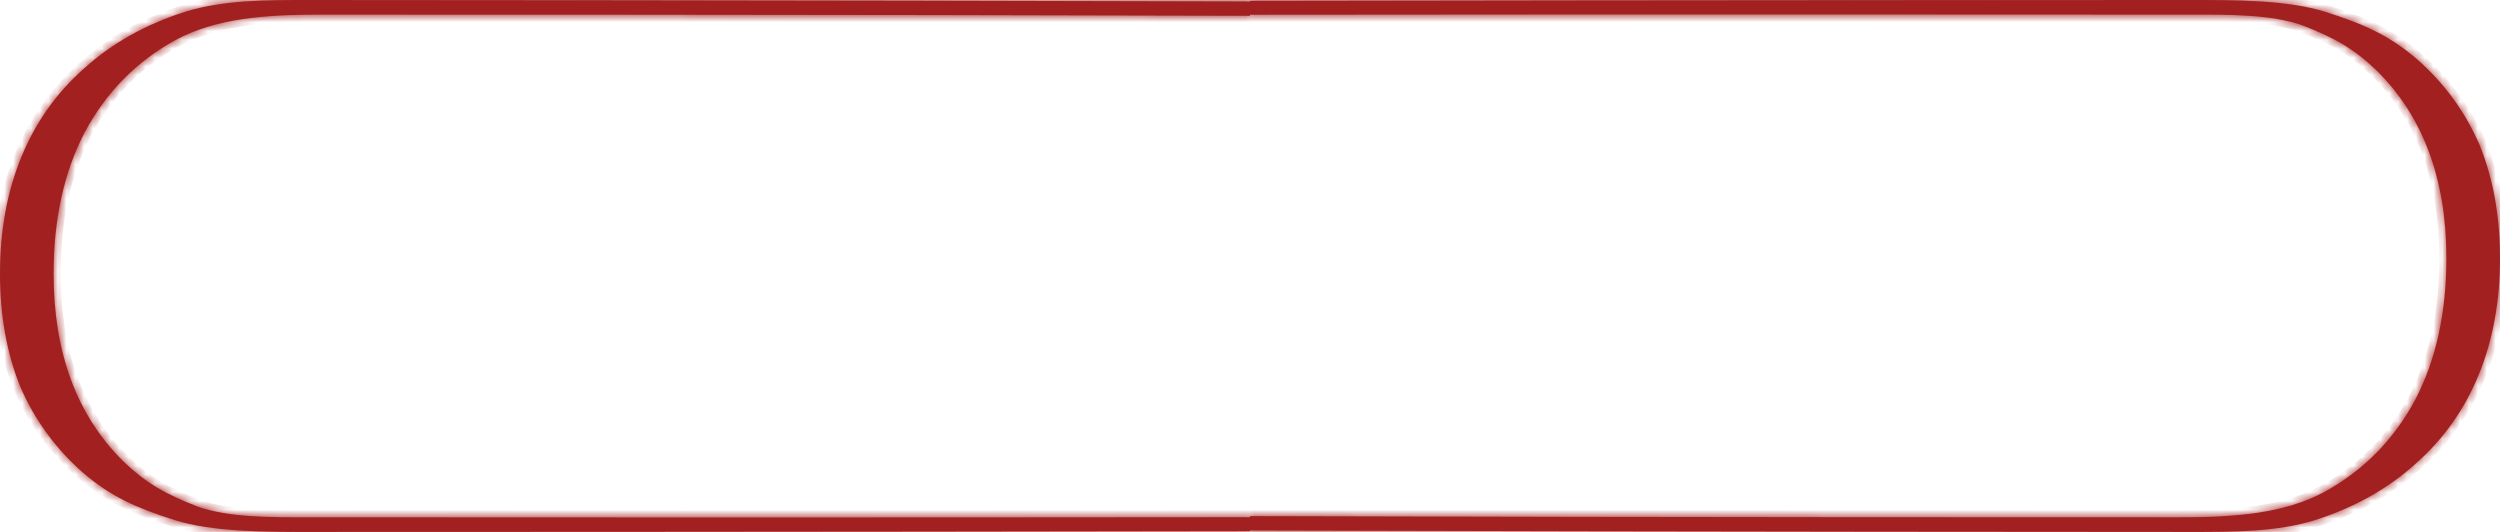 <?xml version="1.0" encoding="UTF-8"?> <svg xmlns="http://www.w3.org/2000/svg" width="282" height="60" viewBox="0 0 282 60" fill="none"><mask id="path-1-inside-1_44_77" fill="white"><path fill-rule="evenodd" clip-rule="evenodd" d="M141 59.906V58.34C95.469 58.393 50.276 58.362 38.723 58.354C37.202 58.353 36.264 58.352 35.986 58.352C35.632 58.352 35.276 58.353 34.918 58.353C30.474 58.362 25.728 58.37 22.277 57.136C18.648 55.725 16.531 54.548 13.91 52.039C11.29 49.45 9.324 46.392 8.014 42.862C6.703 39.333 6.048 35.333 6.048 30.863C6.048 24.745 7.207 19.451 9.526 14.981C11.945 10.432 15.372 6.942 19.807 4.51C24.343 2.079 29.786 1.648 36.137 1.648C36.257 1.648 36.507 1.648 36.88 1.648C43.74 1.646 92.192 1.636 141 1.78V0.166C89.617 0.017 38.813 0.001 35.986 0.001C35.707 0.001 35.43 0.001 35.154 0C29.936 -0.003 25.174 -0.007 20.866 1.334C16.43 2.746 12.65 4.863 9.526 7.687C6.401 10.432 4.032 13.765 2.419 17.687C0.806 21.608 0 26 0 30.863C0 35.569 0.756 39.804 2.268 43.568C3.881 47.333 6.25 50.588 9.374 53.333C12.499 55.999 15.271 57.254 19.706 58.666C24.016 60.007 29.737 60.003 35.138 60C35.422 59.999 35.704 59.999 35.986 59.999H36.002C39.008 59.999 89.753 59.999 141 59.906Z"></path></mask><path fill-rule="evenodd" clip-rule="evenodd" d="M141 59.906V58.34C95.469 58.393 50.276 58.362 38.723 58.354C37.202 58.353 36.264 58.352 35.986 58.352C35.632 58.352 35.276 58.353 34.918 58.353C30.474 58.362 25.728 58.37 22.277 57.136C18.648 55.725 16.531 54.548 13.91 52.039C11.29 49.45 9.324 46.392 8.014 42.862C6.703 39.333 6.048 35.333 6.048 30.863C6.048 24.745 7.207 19.451 9.526 14.981C11.945 10.432 15.372 6.942 19.807 4.51C24.343 2.079 29.786 1.648 36.137 1.648C36.257 1.648 36.507 1.648 36.88 1.648C43.74 1.646 92.192 1.636 141 1.78V0.166C89.617 0.017 38.813 0.001 35.986 0.001C35.707 0.001 35.43 0.001 35.154 0C29.936 -0.003 25.174 -0.007 20.866 1.334C16.43 2.746 12.65 4.863 9.526 7.687C6.401 10.432 4.032 13.765 2.419 17.687C0.806 21.608 0 26 0 30.863C0 35.569 0.756 39.804 2.268 43.568C3.881 47.333 6.25 50.588 9.374 53.333C12.499 55.999 15.271 57.254 19.706 58.666C24.016 60.007 29.737 60.003 35.138 60C35.422 59.999 35.704 59.999 35.986 59.999H36.002C39.008 59.999 89.753 59.999 141 59.906Z" fill="#A22020"></path><path d="M141 59.906L141.001 60.706L141.8 60.704V59.906H141ZM141 58.34H141.8V57.539L140.999 57.54L141 58.34ZM38.723 58.354L38.723 59.154L38.723 58.354ZM34.918 58.353L34.916 57.553H34.916L34.918 58.353ZM22.277 57.136L21.987 57.882L21.997 57.886L22.007 57.89L22.277 57.136ZM13.91 52.039L13.348 52.608L13.357 52.616L13.91 52.039ZM9.526 14.981L8.819 14.605L8.815 14.613L9.526 14.981ZM19.807 4.51L19.429 3.805L19.423 3.809L19.807 4.51ZM36.88 1.648L36.88 2.448L36.88 1.648ZM141 1.78L140.998 2.58L141.8 2.582V1.78H141ZM141 0.166H141.8V-0.631L141.002 -0.634L141 0.166ZM35.154 0L35.153 0.8L35.154 0ZM20.866 1.334L20.628 0.57L20.623 0.572L20.866 1.334ZM9.526 7.687L10.054 8.288L10.062 8.28L9.526 7.687ZM2.419 17.687L3.159 17.991V17.991L2.419 17.687ZM2.268 43.568L1.526 43.866L1.529 43.875L1.533 43.883L2.268 43.568ZM9.374 53.333L8.846 53.934L8.855 53.941L9.374 53.333ZM19.706 58.666L19.464 59.428L19.469 59.43L19.706 58.666ZM35.138 60L35.138 59.2H35.138L35.138 60ZM141.8 59.906V58.34H140.2V59.906H141.8ZM38.723 59.154C50.275 59.162 95.469 59.193 141.001 59.14L140.999 57.54C95.469 57.593 50.276 57.562 38.724 57.554L38.723 59.154ZM35.986 59.152C36.263 59.152 37.201 59.153 38.723 59.154L38.724 57.554C37.203 57.553 36.264 57.552 35.986 57.552V59.152ZM34.919 59.154C35.278 59.153 35.633 59.152 35.986 59.152V57.552C35.631 57.552 35.274 57.553 34.916 57.553L34.919 59.154ZM22.007 57.89C25.619 59.181 30.525 59.162 34.919 59.154L34.916 57.553C30.424 57.562 25.837 57.56 22.546 56.383L22.007 57.89ZM13.357 52.616C16.074 55.218 18.29 56.444 21.987 57.882L22.567 56.391C19.006 55.005 16.988 53.878 14.464 51.461L13.357 52.616ZM7.264 43.141C8.614 46.777 10.643 49.936 13.348 52.608L14.473 51.469C11.937 48.965 10.034 46.006 8.764 42.584L7.264 43.141ZM5.248 30.863C5.248 35.411 5.915 39.508 7.264 43.141L8.764 42.584C7.492 39.159 6.848 35.255 6.848 30.863H5.248ZM8.815 14.613C6.427 19.219 5.248 24.644 5.248 30.863H6.848C6.848 24.846 7.988 19.684 10.236 15.349L8.815 14.613ZM19.423 3.809C14.848 6.317 11.31 9.921 8.819 14.605L10.232 15.356C12.579 10.943 15.896 7.567 20.192 5.212L19.423 3.809ZM36.137 0.848C29.78 0.848 24.157 1.272 19.429 3.805L20.185 5.216C24.53 2.887 29.793 2.448 36.137 2.448V0.848ZM36.879 0.848C36.507 0.848 36.257 0.848 36.137 0.848V2.448C36.258 2.448 36.507 2.448 36.88 2.448L36.879 0.848ZM141.002 0.98C92.193 0.836 43.739 0.846 36.879 0.848L36.88 2.448C43.74 2.446 92.191 2.436 140.998 2.58L141.002 0.98ZM141.8 1.78V0.166H140.2V1.78H141.8ZM35.986 0.801C38.813 0.801 89.616 0.817 140.998 0.966L141.002 -0.634C89.619 -0.783 38.814 -0.799 35.986 -0.799V0.801ZM35.153 0.8C35.429 0.801 35.707 0.801 35.986 0.801V-0.799C35.707 -0.799 35.431 -0.799 35.154 -0.8L35.153 0.8ZM21.103 2.098C25.273 0.8 29.907 0.797 35.153 0.8L35.154 -0.8C29.966 -0.803 25.074 -0.814 20.628 0.57L21.103 2.098ZM10.062 8.28C13.093 5.541 16.77 3.477 21.108 2.096L20.623 0.572C16.09 2.014 12.207 4.186 8.989 7.093L10.062 8.28ZM3.159 17.991C4.726 14.181 7.023 10.95 10.053 8.288L8.998 7.086C5.778 9.914 3.338 13.349 1.679 17.382L3.159 17.991ZM0.8 30.863C0.8 26.089 1.591 21.803 3.159 17.991L1.679 17.382C0.021 21.413 -0.8 25.911 -0.8 30.863H0.8ZM3.01 43.27C1.542 39.614 0.8 35.483 0.8 30.863H-0.8C-0.8 35.654 -0.03 39.993 1.526 43.866L3.01 43.27ZM9.902 52.732C6.866 50.064 4.568 46.907 3.003 43.253L1.533 43.883C3.193 47.759 5.633 51.111 8.846 53.934L9.902 52.732ZM19.949 57.904C15.568 56.509 12.907 55.295 9.894 52.724L8.855 53.941C12.092 56.703 14.974 57.999 19.464 59.428L19.949 57.904ZM35.138 59.2C29.695 59.203 24.113 59.199 19.944 57.902L19.469 59.43C23.92 60.815 29.778 60.803 35.139 60.8L35.138 59.2ZM35.986 59.199C35.704 59.199 35.421 59.199 35.138 59.2L35.139 60.8C35.422 60.799 35.705 60.799 35.986 60.799V59.199ZM36.002 59.199H35.986V60.799H36.002V59.199ZM140.999 59.105C89.752 59.199 39.008 59.199 36.002 59.199V60.799C39.008 60.799 89.754 60.799 141.001 60.706L140.999 59.105Z" fill="#A22020" mask="url(#path-1-inside-1_44_77)"></path><mask id="path-3-inside-2_44_77" fill="white"><path fill-rule="evenodd" clip-rule="evenodd" d="M141 0.095V1.66C186.531 1.607 231.724 1.638 243.277 1.646C244.798 1.647 245.736 1.648 246.014 1.648C246.368 1.648 246.724 1.647 247.082 1.646C251.526 1.638 256.272 1.63 259.723 2.863C263.352 4.275 265.469 5.452 268.09 7.961C270.71 10.55 272.676 13.608 273.986 17.138C275.297 20.667 275.952 24.667 275.952 29.137C275.952 35.255 274.793 40.549 272.474 45.019C270.055 49.568 266.628 53.058 262.193 55.489C257.657 57.921 252.214 58.352 245.863 58.352C245.743 58.352 245.493 58.352 245.12 58.352C238.26 58.354 189.808 58.364 141 58.22V59.834C192.383 59.983 243.187 59.999 246.014 59.999C246.293 59.999 246.57 59.999 246.846 60C252.064 60.003 256.826 60.007 261.134 58.666C265.57 57.254 269.35 55.137 272.474 52.313C275.599 49.568 277.968 46.235 279.581 42.313C281.194 38.392 282 34 282 29.137C282 24.431 281.244 20.196 279.732 16.432C278.119 12.667 275.75 9.412 272.626 6.667C269.501 4.001 266.729 2.746 262.294 1.334C257.984 -0.007 252.263 -0.003 246.862 0C246.578 0.001 246.296 0.001 246.014 0.001H245.998C242.992 0.001 192.247 0.001 141 0.095Z"></path></mask><path fill-rule="evenodd" clip-rule="evenodd" d="M141 0.095V1.66C186.531 1.607 231.724 1.638 243.277 1.646C244.798 1.647 245.736 1.648 246.014 1.648C246.368 1.648 246.724 1.647 247.082 1.646C251.526 1.638 256.272 1.63 259.723 2.863C263.352 4.275 265.469 5.452 268.09 7.961C270.71 10.55 272.676 13.608 273.986 17.138C275.297 20.667 275.952 24.667 275.952 29.137C275.952 35.255 274.793 40.549 272.474 45.019C270.055 49.568 266.628 53.058 262.193 55.489C257.657 57.921 252.214 58.352 245.863 58.352C245.743 58.352 245.493 58.352 245.12 58.352C238.26 58.354 189.808 58.364 141 58.22V59.834C192.383 59.983 243.187 59.999 246.014 59.999C246.293 59.999 246.57 59.999 246.846 60C252.064 60.003 256.826 60.007 261.134 58.666C265.57 57.254 269.35 55.137 272.474 52.313C275.599 49.568 277.968 46.235 279.581 42.313C281.194 38.392 282 34 282 29.137C282 24.431 281.244 20.196 279.732 16.432C278.119 12.667 275.75 9.412 272.626 6.667C269.501 4.001 266.729 2.746 262.294 1.334C257.984 -0.007 252.263 -0.003 246.862 0C246.578 0.001 246.296 0.001 246.014 0.001H245.998C242.992 0.001 192.247 0.001 141 0.095Z" fill="#A22020"></path><path d="M141 0.095L140.999 -0.705L140.2 -0.704V0.095H141ZM141 1.66H140.2V2.461L141.001 2.46L141 1.66ZM243.277 1.646L243.277 0.846L243.277 1.646ZM247.082 1.646L247.084 2.446H247.084L247.082 1.646ZM259.723 2.863L260.013 2.118L260.003 2.114L259.993 2.11L259.723 2.863ZM268.09 7.961L268.652 7.392L268.643 7.384L268.09 7.961ZM272.474 45.019L273.181 45.395L273.185 45.388L272.474 45.019ZM262.193 55.489L262.571 56.195L262.577 56.191L262.193 55.489ZM245.12 58.352L245.12 57.552L245.12 58.352ZM141 58.22L141.002 57.42L140.2 57.417V58.22H141ZM141 59.834H140.2V60.631L140.998 60.634L141 59.834ZM246.846 60L246.847 59.2L246.846 60ZM261.134 58.666L261.372 59.43L261.377 59.428L261.134 58.666ZM272.474 52.313L271.946 51.712L271.938 51.72L272.474 52.313ZM279.581 42.313L278.841 42.009V42.009L279.581 42.313ZM279.732 16.432L280.474 16.134L280.471 16.125L280.467 16.117L279.732 16.432ZM272.626 6.667L273.154 6.066L273.145 6.059L272.626 6.667ZM262.294 1.334L262.536 0.572L262.531 0.57L262.294 1.334ZM246.862 0L246.862 0.8H246.862L246.862 0ZM140.2 0.095V1.66H141.8V0.095H140.2ZM243.277 0.846C231.725 0.838 186.531 0.807 140.999 0.86L141.001 2.46C186.531 2.407 231.724 2.438 243.276 2.446L243.277 0.846ZM246.014 0.848C245.737 0.848 244.799 0.847 243.277 0.846L243.276 2.446C244.797 2.447 245.736 2.448 246.014 2.448V0.848ZM247.081 0.846C246.722 0.847 246.367 0.848 246.014 0.848V2.448C246.369 2.448 246.726 2.447 247.084 2.446L247.081 0.846ZM259.993 2.11C256.381 0.819 251.475 0.838 247.081 0.846L247.084 2.446C251.576 2.438 256.163 2.44 259.454 3.617L259.993 2.11ZM268.643 7.384C265.926 4.782 263.71 3.556 260.013 2.118L259.433 3.609C262.995 4.995 265.012 6.122 267.536 8.539L268.643 7.384ZM274.736 16.859C273.386 13.223 271.358 10.064 268.652 7.392L267.528 8.531C270.063 11.035 271.966 13.994 273.236 17.416L274.736 16.859ZM276.752 29.137C276.752 24.589 276.085 20.492 274.736 16.859L273.236 17.416C274.508 20.841 275.152 24.744 275.152 29.137H276.752ZM273.185 45.388C275.573 40.781 276.752 35.356 276.752 29.137H275.152C275.152 35.154 274.012 40.316 271.764 44.651L273.185 45.388ZM262.577 56.191C267.152 53.683 270.69 50.079 273.181 45.395L271.768 44.644C269.421 49.057 266.104 52.433 261.808 54.788L262.577 56.191ZM245.863 59.152C252.22 59.152 257.844 58.728 262.571 56.195L261.815 54.784C257.47 57.113 252.207 57.552 245.863 57.552V59.152ZM245.121 59.152C245.493 59.152 245.743 59.152 245.863 59.152V57.552C245.743 57.552 245.493 57.552 245.12 57.552L245.121 59.152ZM140.998 59.02C189.807 59.164 238.26 59.154 245.121 59.152L245.12 57.552C238.26 57.554 189.809 57.564 141.002 57.42L140.998 59.02ZM140.2 58.22V59.834H141.8V58.22H140.2ZM246.014 59.199C243.187 59.199 192.384 59.183 141.002 59.034L140.998 60.634C192.381 60.783 243.186 60.799 246.014 60.799V59.199ZM246.847 59.2C246.571 59.199 246.293 59.199 246.014 59.199V60.799C246.293 60.799 246.57 60.799 246.846 60.8L246.847 59.2ZM260.897 57.902C256.727 59.2 252.093 59.203 246.847 59.2L246.846 60.8C252.034 60.803 256.926 60.814 261.372 59.43L260.897 57.902ZM271.938 51.72C268.907 54.459 265.23 56.523 260.892 57.904L261.377 59.428C265.91 57.986 269.793 55.815 273.011 52.907L271.938 51.72ZM278.841 42.009C277.274 45.819 274.977 49.05 271.946 51.712L273.002 52.914C276.222 50.086 278.662 46.651 280.321 42.618L278.841 42.009ZM281.2 29.137C281.2 33.911 280.409 38.197 278.841 42.009L280.321 42.618C281.979 38.587 282.8 34.089 282.8 29.137H281.2ZM278.99 16.73C280.458 20.386 281.2 24.517 281.2 29.137H282.8C282.8 24.346 282.03 20.007 280.474 16.134L278.99 16.73ZM272.098 7.268C275.134 9.936 277.432 13.094 278.997 16.747L280.467 16.117C278.807 12.241 276.367 8.889 273.154 6.066L272.098 7.268ZM262.051 2.096C266.432 3.491 269.093 4.705 272.106 7.276L273.145 6.059C269.908 3.297 267.026 2.001 262.536 0.572L262.051 2.096ZM246.862 0.8C252.305 0.797 257.887 0.801 262.056 2.098L262.531 0.57C258.08 -0.815 252.222 -0.803 246.861 -0.8L246.862 0.8ZM246.014 0.801C246.296 0.801 246.579 0.801 246.862 0.8L246.861 -0.8C246.578 -0.799 246.296 -0.799 246.014 -0.799V0.801ZM245.998 0.801H246.014V-0.799H245.998V0.801ZM141.001 0.895C192.248 0.801 242.992 0.801 245.998 0.801V-0.799C242.992 -0.799 192.246 -0.799 140.999 -0.705L141.001 0.895Z" fill="#A22020" mask="url(#path-3-inside-2_44_77)"></path></svg> 
